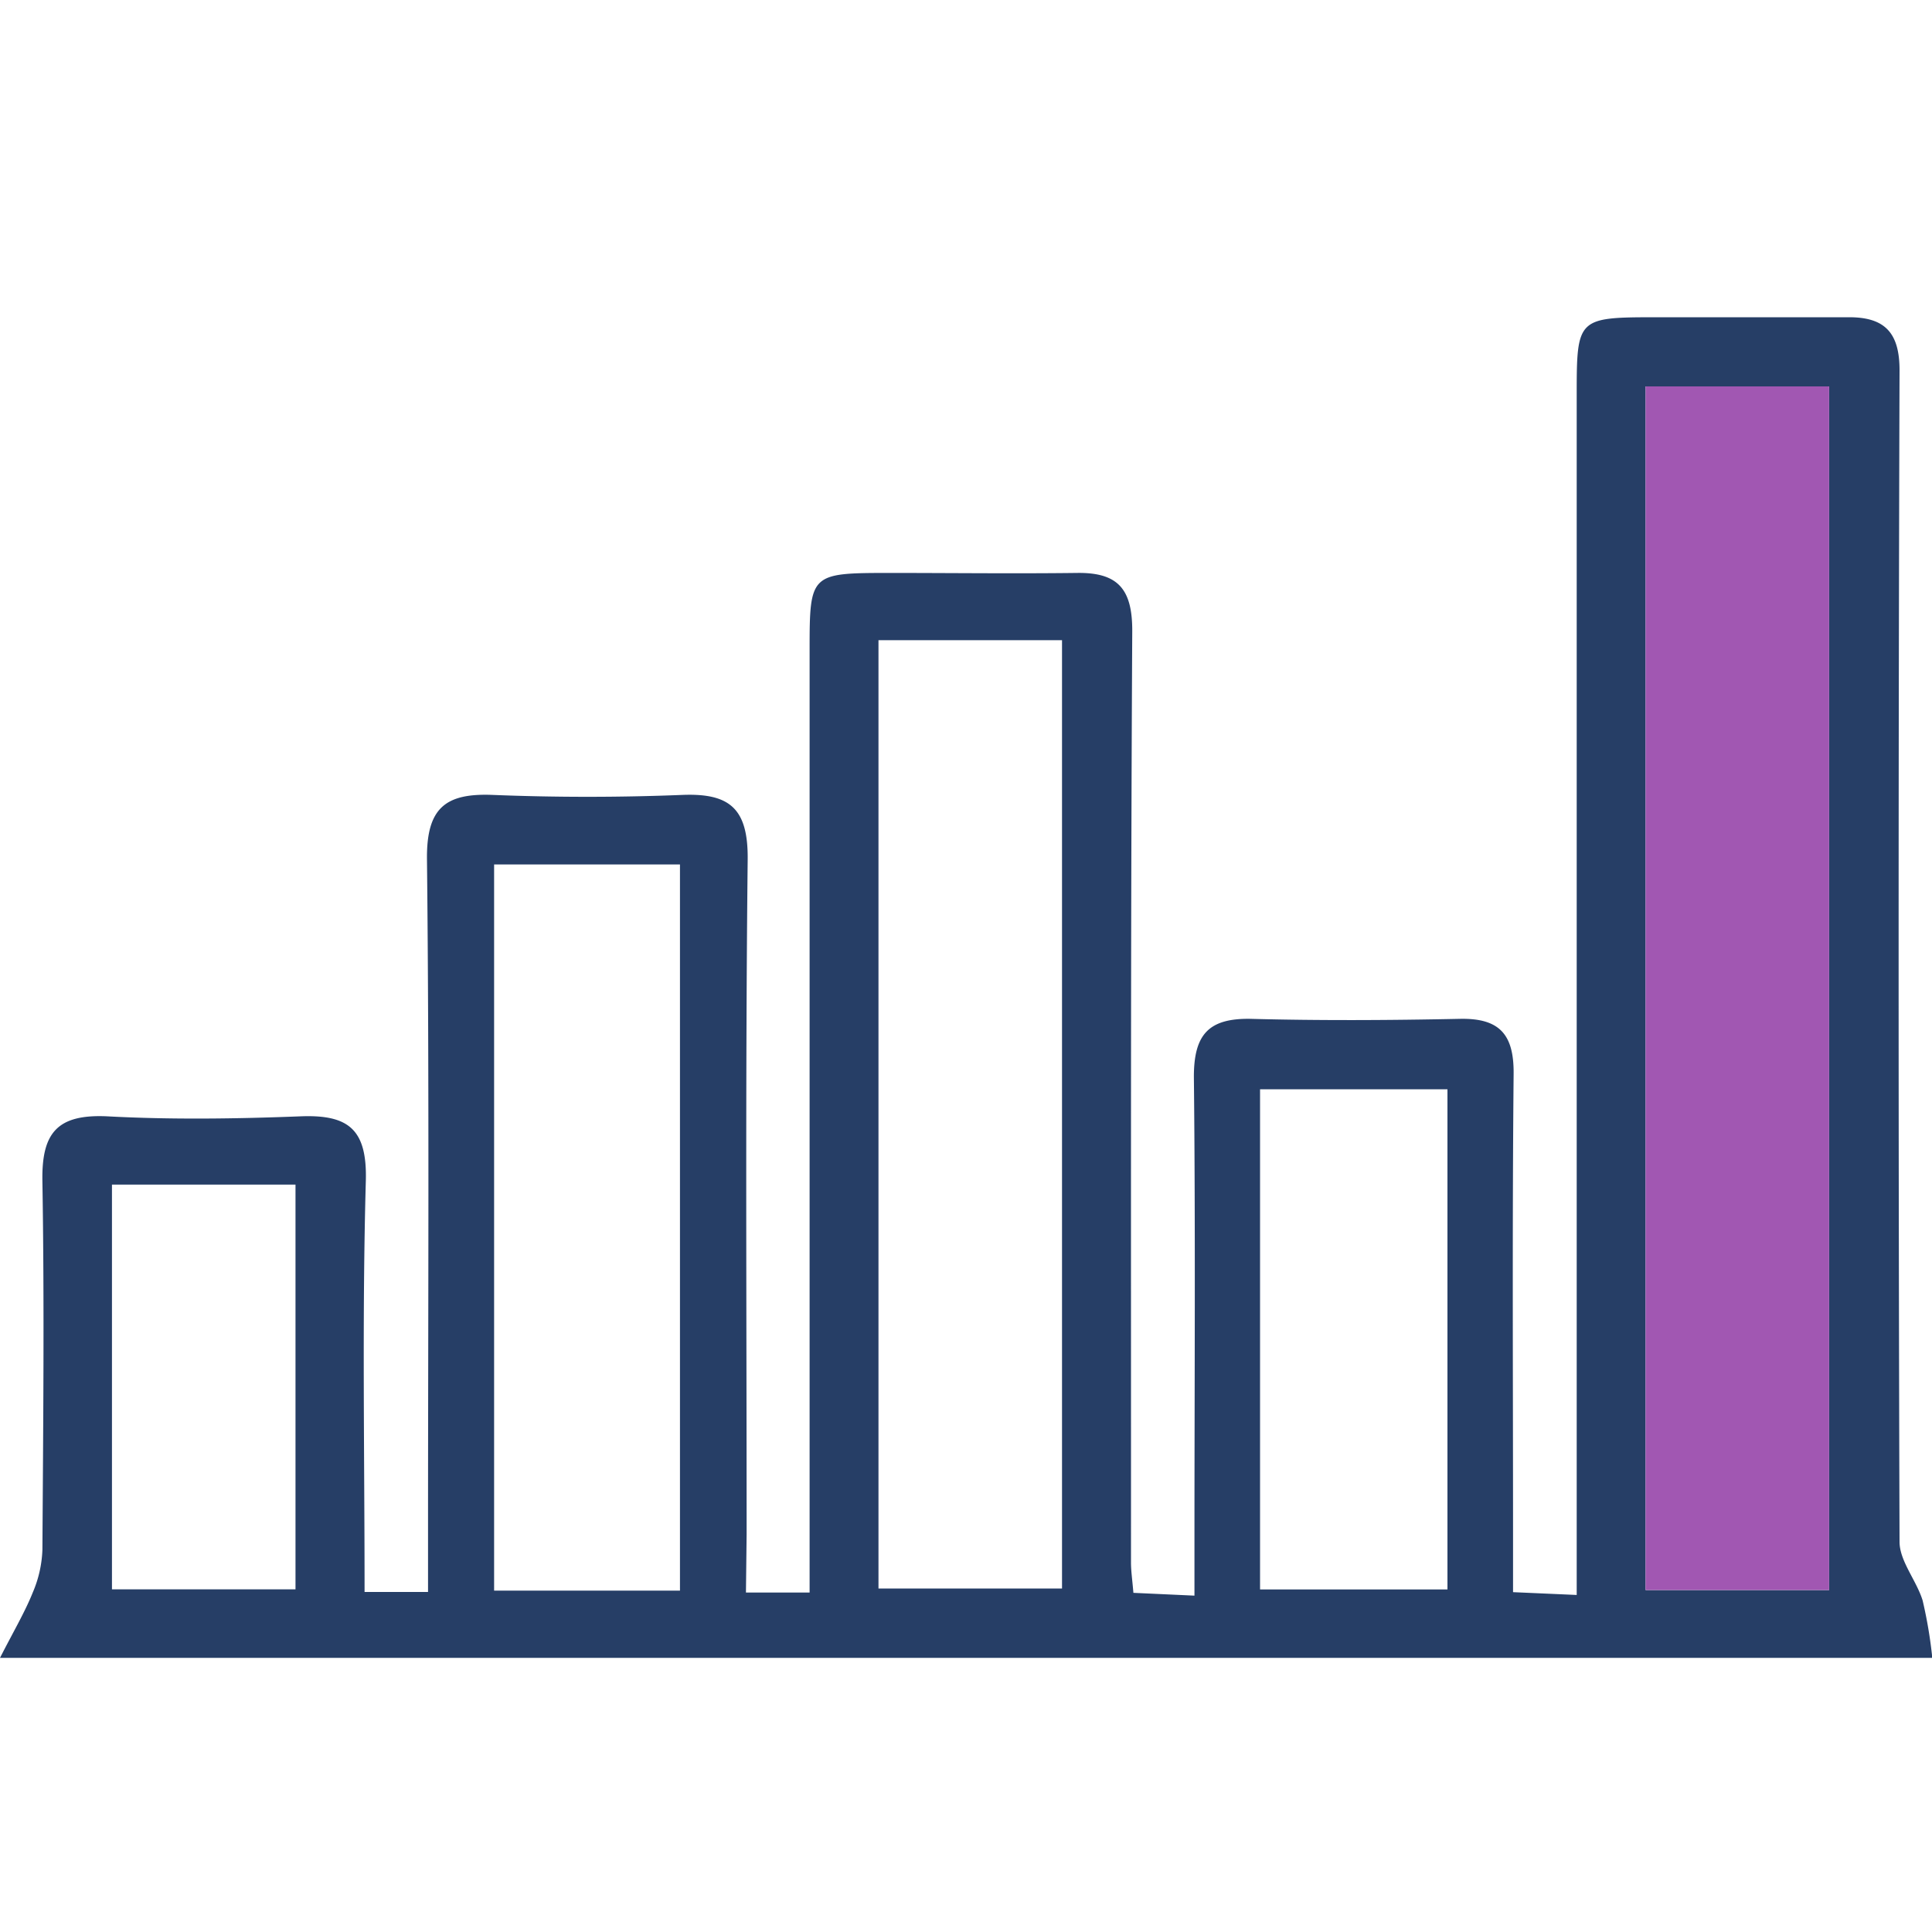 <svg id="Layer_1" data-name="Layer 1" xmlns="http://www.w3.org/2000/svg" viewBox="0 0 200 200"><defs><style>.cls-1{fill:#263e66;}.cls-2{fill:#a157b2;}</style></defs><title>website-icons-</title><path class="cls-1" d="M77.22,164.86h6.59v-6.08q0-45.79,0-91.59c0-7.78.11-7.87,8.1-7.88,6.53,0,13.06.08,19.59,0,4.28-.06,5.74,1.71,5.71,6.1-.18,32.12-.12,64.23-.13,96.35,0,.86.13,1.72.25,3.13l6.32.29v-6.07c0-15.88.11-31.76-.06-47.64,0-4.35,1.5-6.07,5.85-6,7.23.19,14.47.15,21.7,0,4.09-.08,5.59,1.61,5.55,5.7-.15,15.88-.06,31.76-.06,47.65v6l6.59.29V40.74c0-7.79.12-7.89,8.08-7.9,6.7,0,13.41,0,20.12,0,3.75,0,5.23,1.66,5.22,5.53q-.19,60.62,0,121.23c0,2,1.75,4,2.39,6.08a46.84,46.84,0,0,1,1,5.94H0c1.43-2.8,2.57-4.72,3.39-6.76a12.31,12.31,0,0,0,1-4.42c.08-12.7.21-25.41,0-38.11-.1-5,1.47-7,6.67-6.77,6.69.36,13.41.26,20.11,0,4.92-.18,6.85,1.36,6.7,6.7-.39,14.06-.13,28.14-.13,42.54h6.57v-6c0-23.29.14-46.59-.11-69.88-.05-5.29,1.92-6.83,6.82-6.63,6.52.26,13.07.26,19.59,0,4.93-.2,6.84,1.4,6.79,6.67-.25,23.29-.11,46.59-.11,69.88Zm112.13-.26V40h-19V164.6ZM90.94,66.27v98.17h19V66.27ZM70.39,164.66V89.49H51.15v75.17Zm79.45-.12V112.76h-19.4v51.78ZM30.59,122.63h-19v41.9h19Z"/><path class="cls-2" d="M189.35,164.6h-19V40h19Z"/></svg>